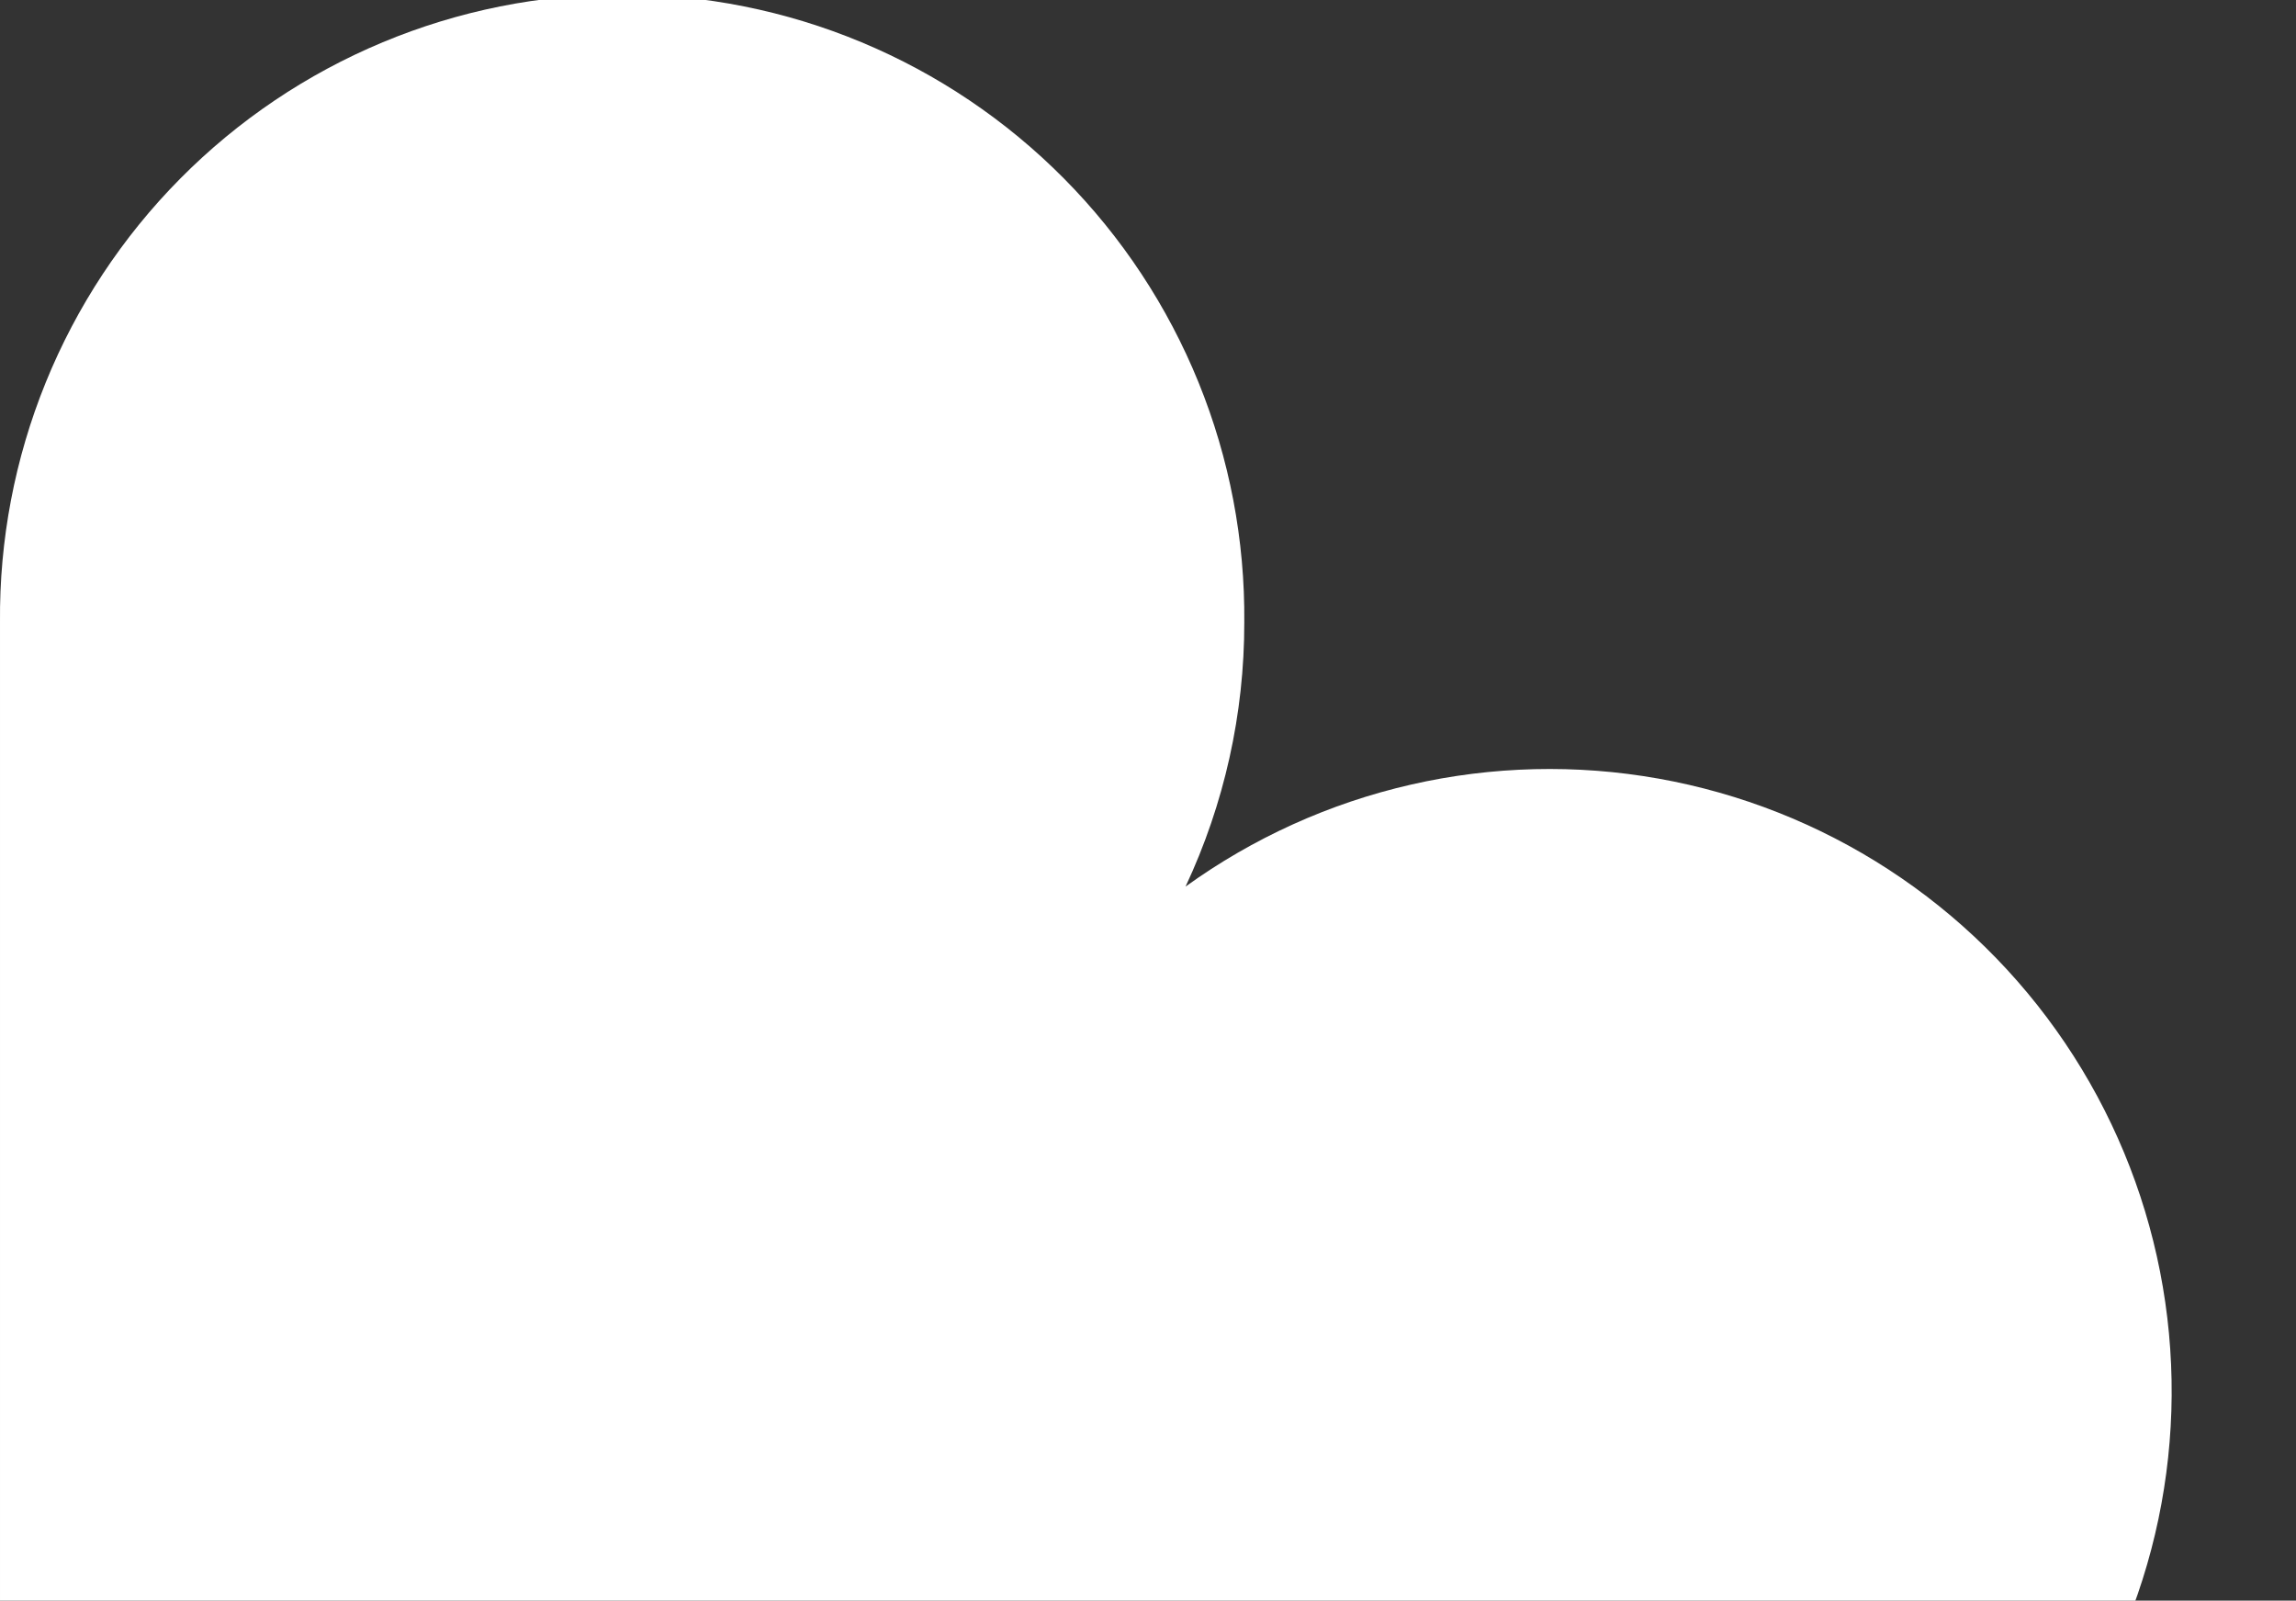 <svg xmlns="http://www.w3.org/2000/svg" width="472" height="329" viewBox="0 0 472 329" fill="none"><rect x="0" y="0" width="472" height="329" fill="#333333" stroke="none"/><g clip-path="url(#clip0_1388_6826)"><path d="M472.033 517.939C472.034 491.103 463.888 464.9 448.673 442.796C433.459 420.692 411.893 403.729 386.829 394.152C401.311 385.006 413.809 373.043 423.581 358.973C433.353 344.904 440.2 329.015 443.716 312.248C447.232 295.482 447.346 278.18 444.05 261.369C440.753 244.558 434.115 228.58 424.528 214.384C414.941 200.188 402.601 188.062 388.24 178.726C373.879 169.39 357.789 163.035 340.926 160.036C324.062 157.038 306.768 157.457 290.07 161.27C273.371 165.084 257.609 172.212 243.717 182.234C251.692 165.242 255.816 146.697 255.794 127.926C255.948 111.029 252.753 94.269 246.395 78.615C240.036 62.96 230.64 48.72 218.748 36.717C206.857 24.715 192.706 15.188 177.112 8.686C161.519 2.184 144.792 -1.164 127.898 -1.164C111.004 -1.164 94.277 2.184 78.683 8.686C63.09 15.188 48.939 24.715 37.047 36.717C25.156 48.72 15.759 62.96 9.401 78.615C3.042 94.269 -0.152 111.029 0.001 127.926V650.449H343.528V650.333C377.954 649.309 410.628 634.911 434.618 610.195C458.608 585.479 472.029 552.387 472.033 517.939Z" fill="white"></path></g><defs><clipPath id="clip0_1388_6826"><rect width="472" height="329" fill="white"></rect></clipPath></defs></svg>
